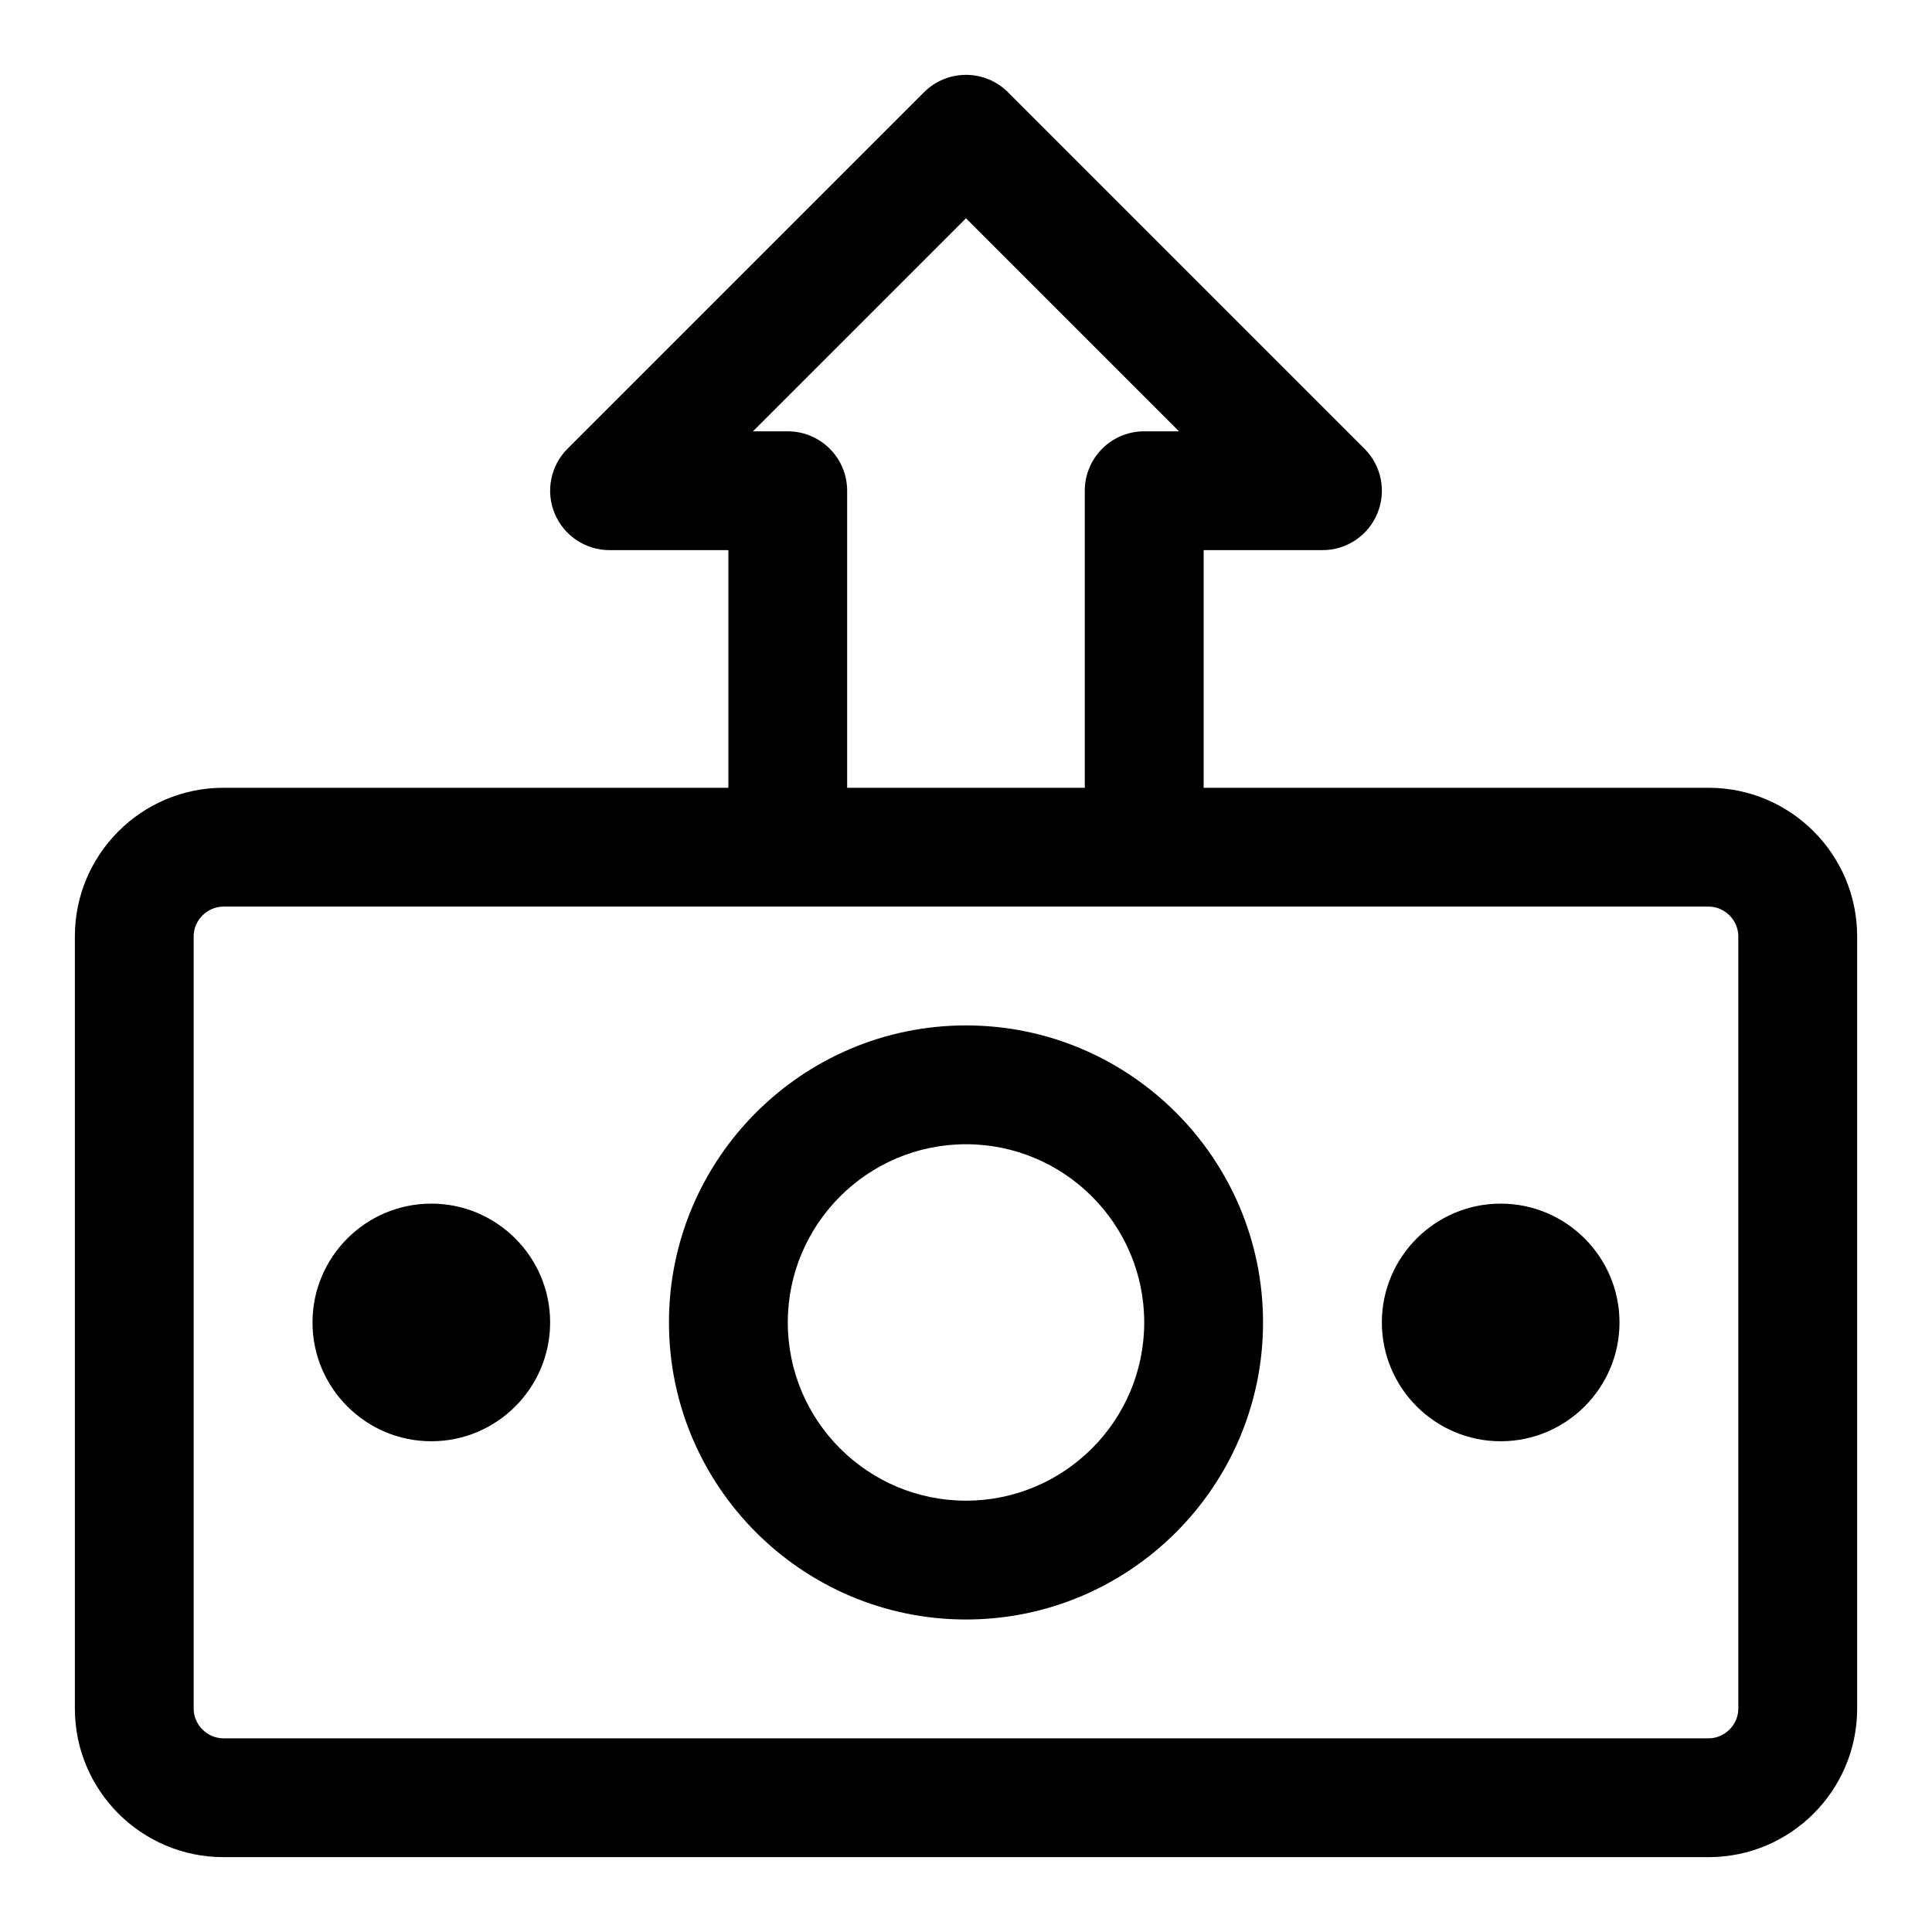<?xml version="1.0" encoding="UTF-8"?>
<!-- Uploaded to: ICON Repo, www.svgrepo.com, Generator: ICON Repo Mixer Tools -->
<svg fill="#000000" width="800px" height="800px" version="1.1" viewBox="144 144 512 512" xmlns="http://www.w3.org/2000/svg">
 <path d="m596.8 352.77h-133.82v-62.977h31.488c6.367 0 12.117-3.828 14.543-9.719 2.445-5.887 1.09-12.652-3.414-17.16l-94.465-94.465c-6.148-6.148-16.113-6.148-22.262 0l-94.465 94.465c-4.504 4.504-5.852 11.27-3.414 17.16 2.438 5.891 8.18 9.719 14.547 9.719h31.488v62.977h-133.82c-21.703 0-39.363 17.652-39.363 39.359v204.67c0 21.711 17.66 39.363 39.363 39.363h393.6c21.711 0 39.359-17.652 39.359-39.359v-204.67c0-21.711-17.652-39.363-39.359-39.363zm-244.04-94.465h-9.227l56.461-56.457 56.457 56.457h-9.227c-8.703 0-15.742 7.043-15.742 15.742v78.719h-62.977v-78.715c0-8.703-7.051-15.746-15.746-15.746zm251.91 338.5c0 4.273-3.598 7.871-7.871 7.871h-393.6c-4.269 0-7.875-3.598-7.875-7.871v-204.67c0-4.277 3.606-7.875 7.875-7.875h393.6c4.273 0 7.871 3.598 7.871 7.871zm-204.67-181.06c-43.402 0-78.719 35.316-78.719 78.719 0 43.402 35.316 78.719 78.719 78.719s78.719-35.316 78.719-78.719c0-43.402-35.316-78.719-78.719-78.719zm0 125.95c-26.047 0-47.23-21.188-47.23-47.23 0-26.047 21.188-47.23 47.23-47.23 26.047 0 47.23 21.188 47.23 47.23 0 26.043-21.188 47.23-47.23 47.23zm-110.21-47.234c0 17.359-14.121 31.488-31.488 31.488-17.367 0-31.488-14.129-31.488-31.488 0-17.359 14.121-31.488 31.488-31.488 17.367 0.004 31.488 14.133 31.488 31.488zm283.39 0c0 17.359-14.129 31.488-31.488 31.488-17.359 0-31.488-14.129-31.488-31.488 0-17.359 14.129-31.488 31.488-31.488 17.359 0.004 31.488 14.133 31.488 31.488z"/>
</svg>